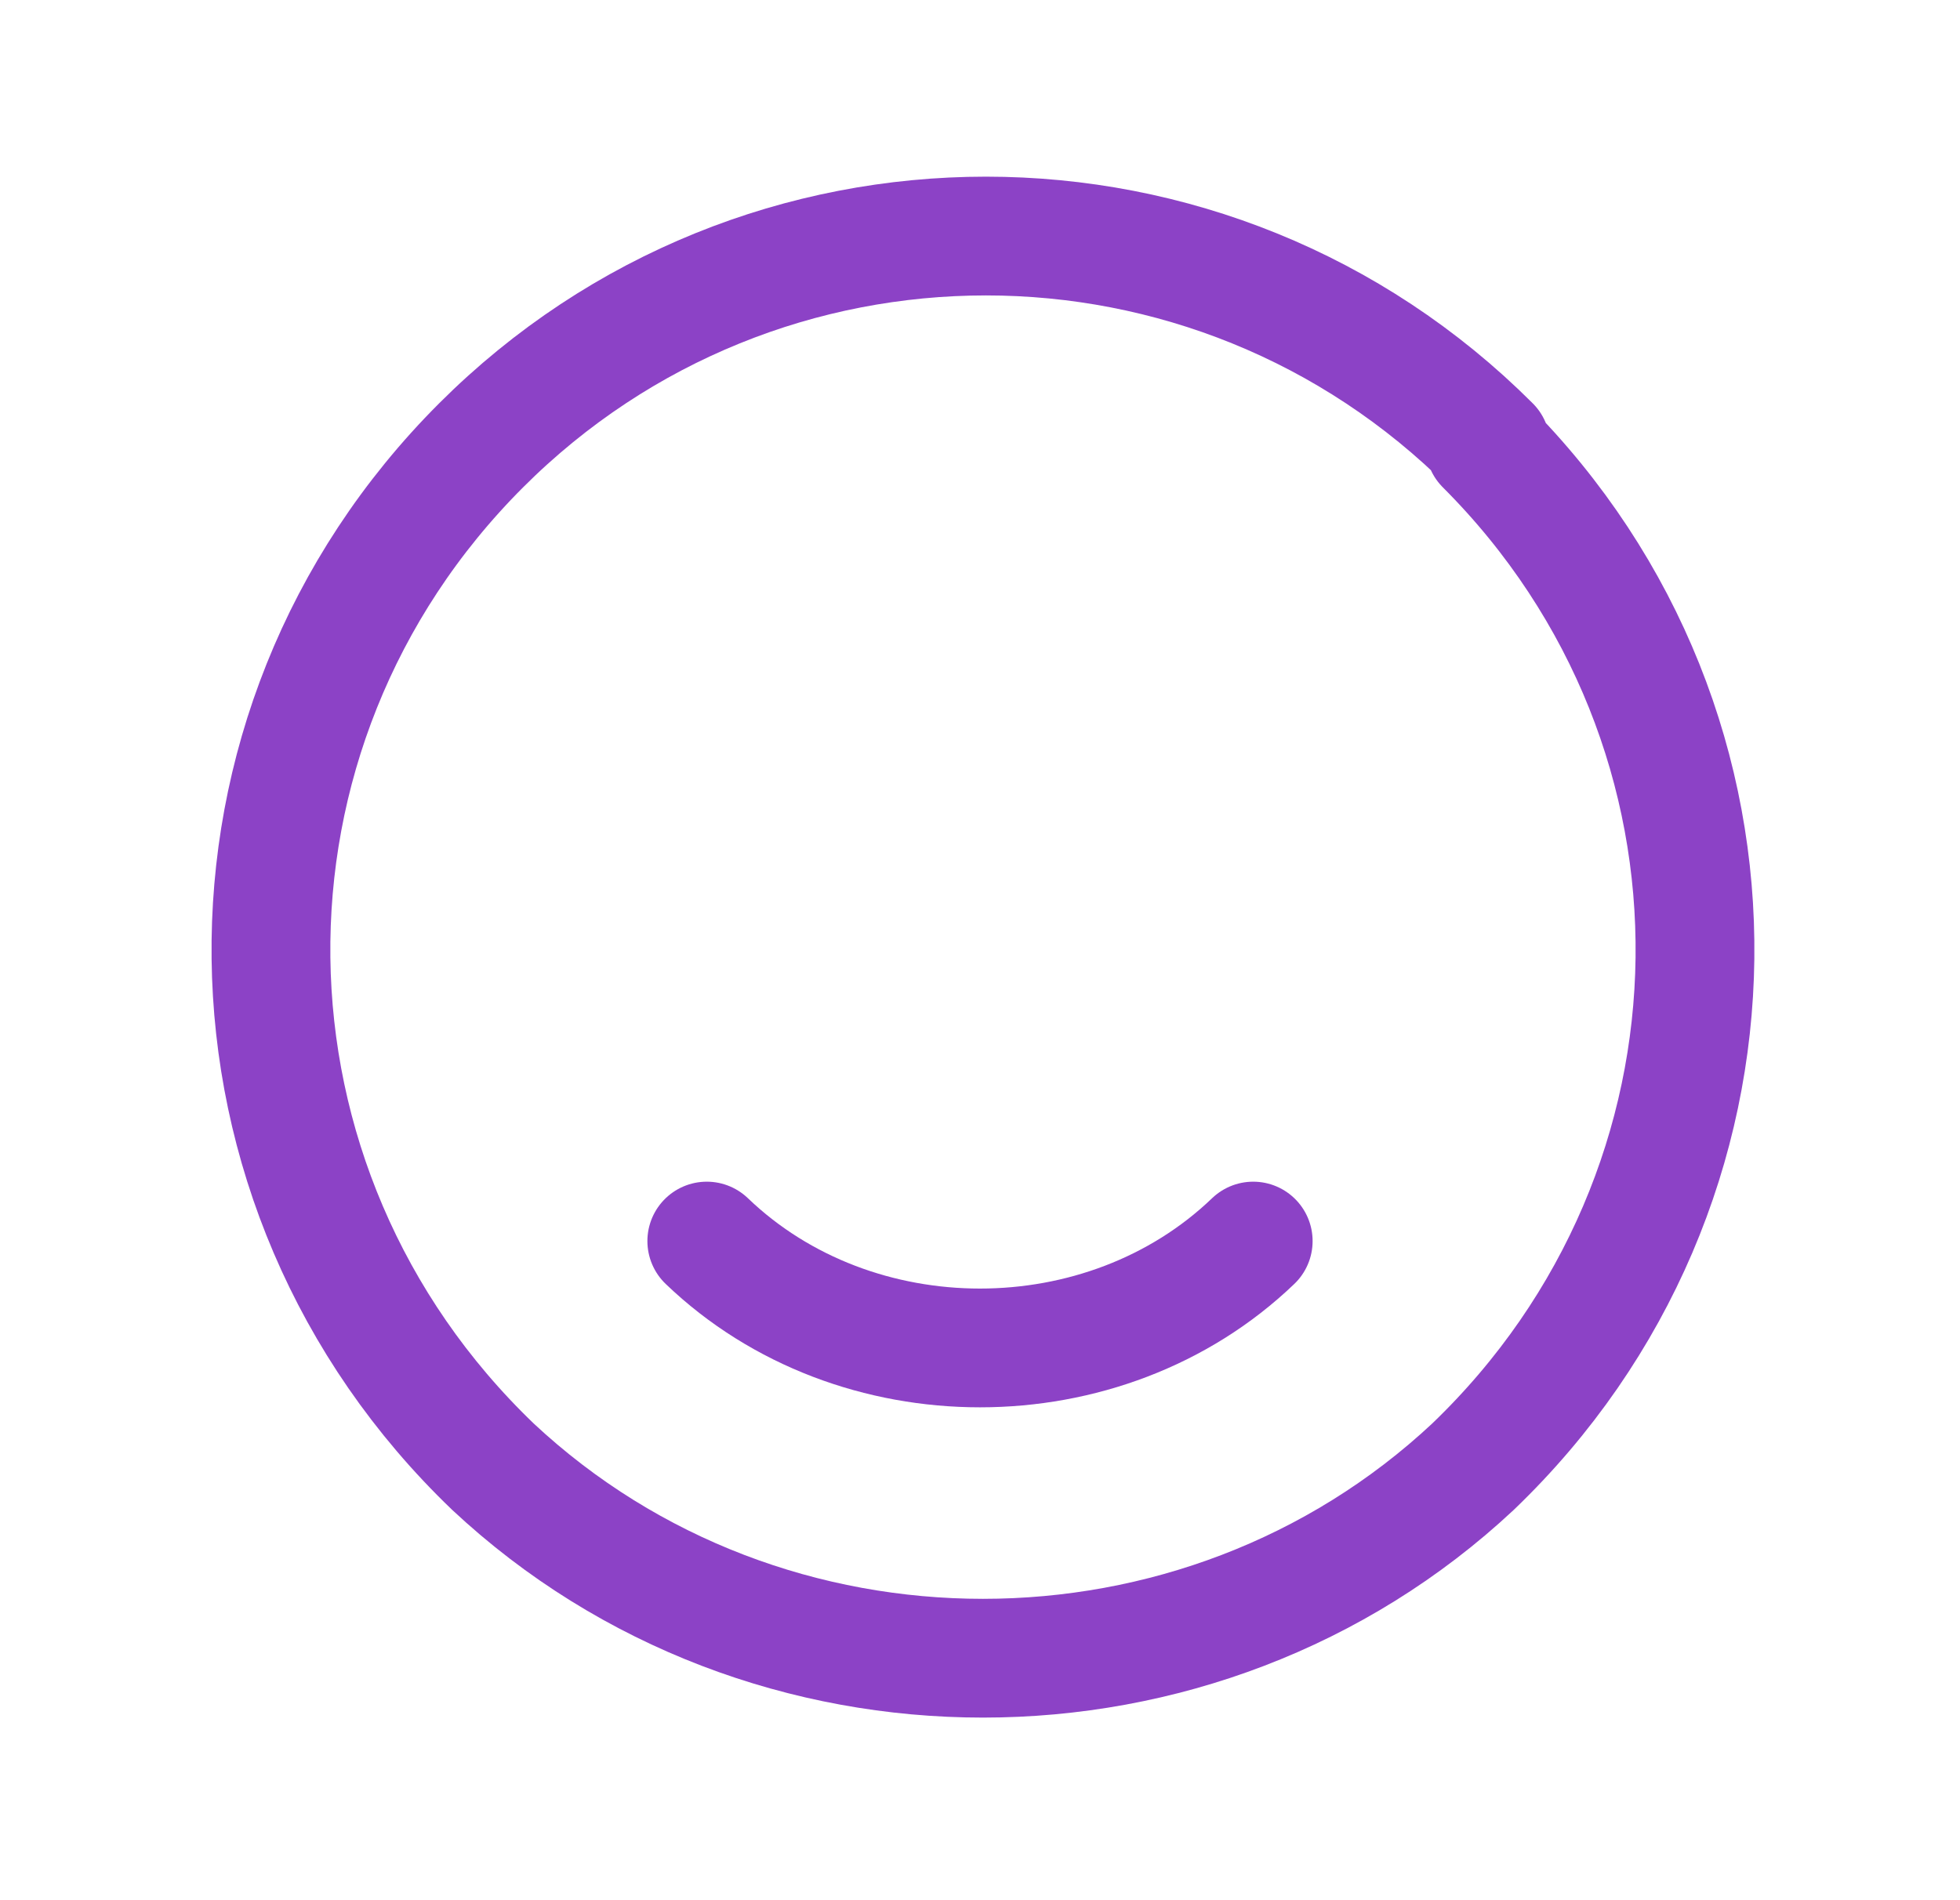 <?xml version="1.0" encoding="UTF-8"?>
<svg id="Layer_1" xmlns="http://www.w3.org/2000/svg" version="1.1" viewBox="0 0 33 32">
  <!-- Generator: Adobe Illustrator 29.7.1, SVG Export Plug-In . SVG Version: 2.1.1 Build 8)  -->
  <defs>
    <style>
      .st0 {
        fill: none;
        stroke: #8c42c6;
        stroke-linecap: round;
        stroke-linejoin: round;
        stroke-width: 2px;
      }
    </style>
  </defs>
  <path class="st0" d="M25,7.5c4.8,4.8,4.7,12.5-.2,17.2-4.6,4.3-11.9,4.3-16.5,0-4.9-4.7-5-12.4-.2-17.2,4.7-4.7,12.3-4.7,17,0"/>
  <path class="st0" d="M21.1,20.9c-2.5,2.4-6.7,2.4-9.2,0"/>
</svg>